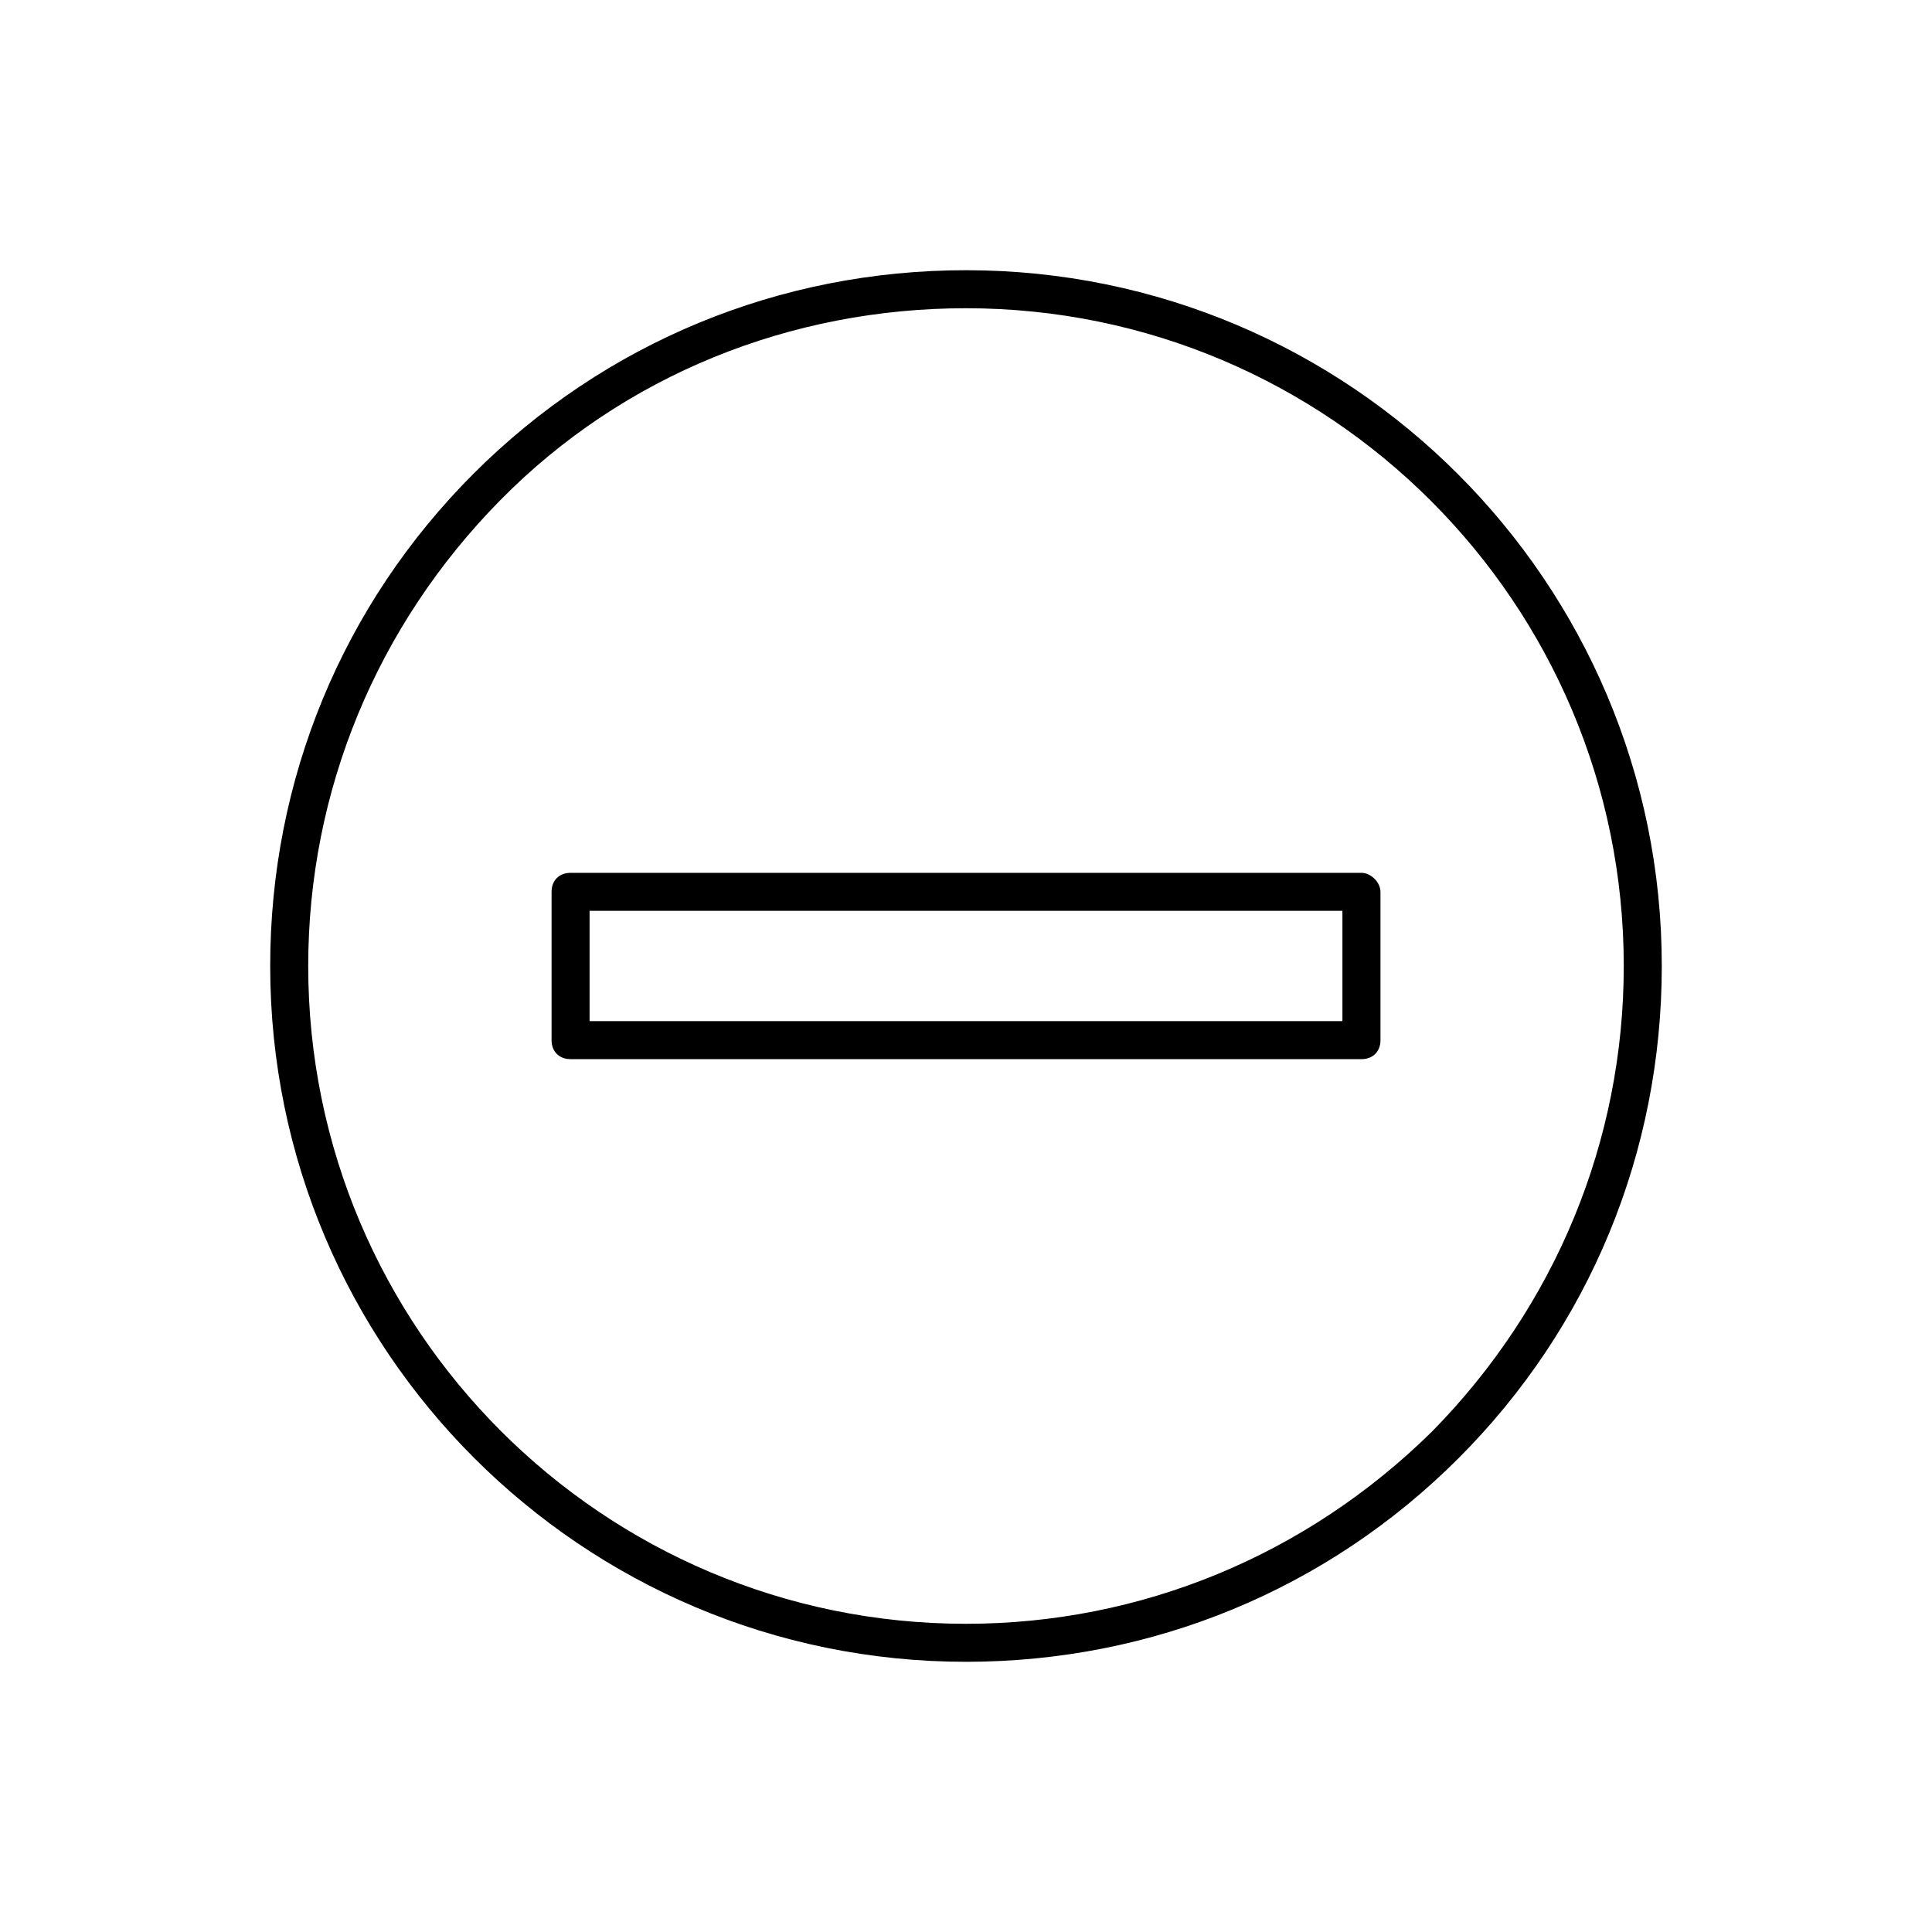 <?xml version="1.0" encoding="UTF-8"?>
<!-- Uploaded to: SVG Repo, www.svgrepo.com, Generator: SVG Repo Mixer Tools -->
<svg fill="#000000" width="800px" height="800px" version="1.1" viewBox="144 144 512 512" xmlns="http://www.w3.org/2000/svg">
 <g>
  <path d="m400 215.61c-49.375 0-95.723 19.145-130.49 53.906-34.762 34.762-53.906 81.113-53.906 130.49 0 101.77 82.625 184.39 184.39 184.39 49.375 0 95.723-19.145 130.49-53.906 34.758-34.766 53.906-81.117 53.906-130.49 0-101.77-82.625-184.39-184.39-184.39zm123.43 307.83c-33.254 32.746-77.086 50.883-123.43 50.883-96.227 0-174.32-78.09-174.32-174.32 0-46.352 18.137-90.184 50.883-123.43 32.746-33.254 77.082-50.887 123.43-50.887 96.227 0 174.32 78.09 174.32 174.32 0 46.352-18.137 90.184-50.883 123.44z"/>
  <path d="m504.79 375.31h-209.58c-3.023 0-5.039 2.016-5.039 5.039v39.297c0 3.023 2.016 5.039 5.039 5.039h209.59c3.023 0 5.039-2.016 5.039-5.039v-39.297c-0.004-2.519-2.523-5.039-5.043-5.039zm-5.035 39.297h-199.51v-29.223h199.51z"/>
 </g>
</svg>